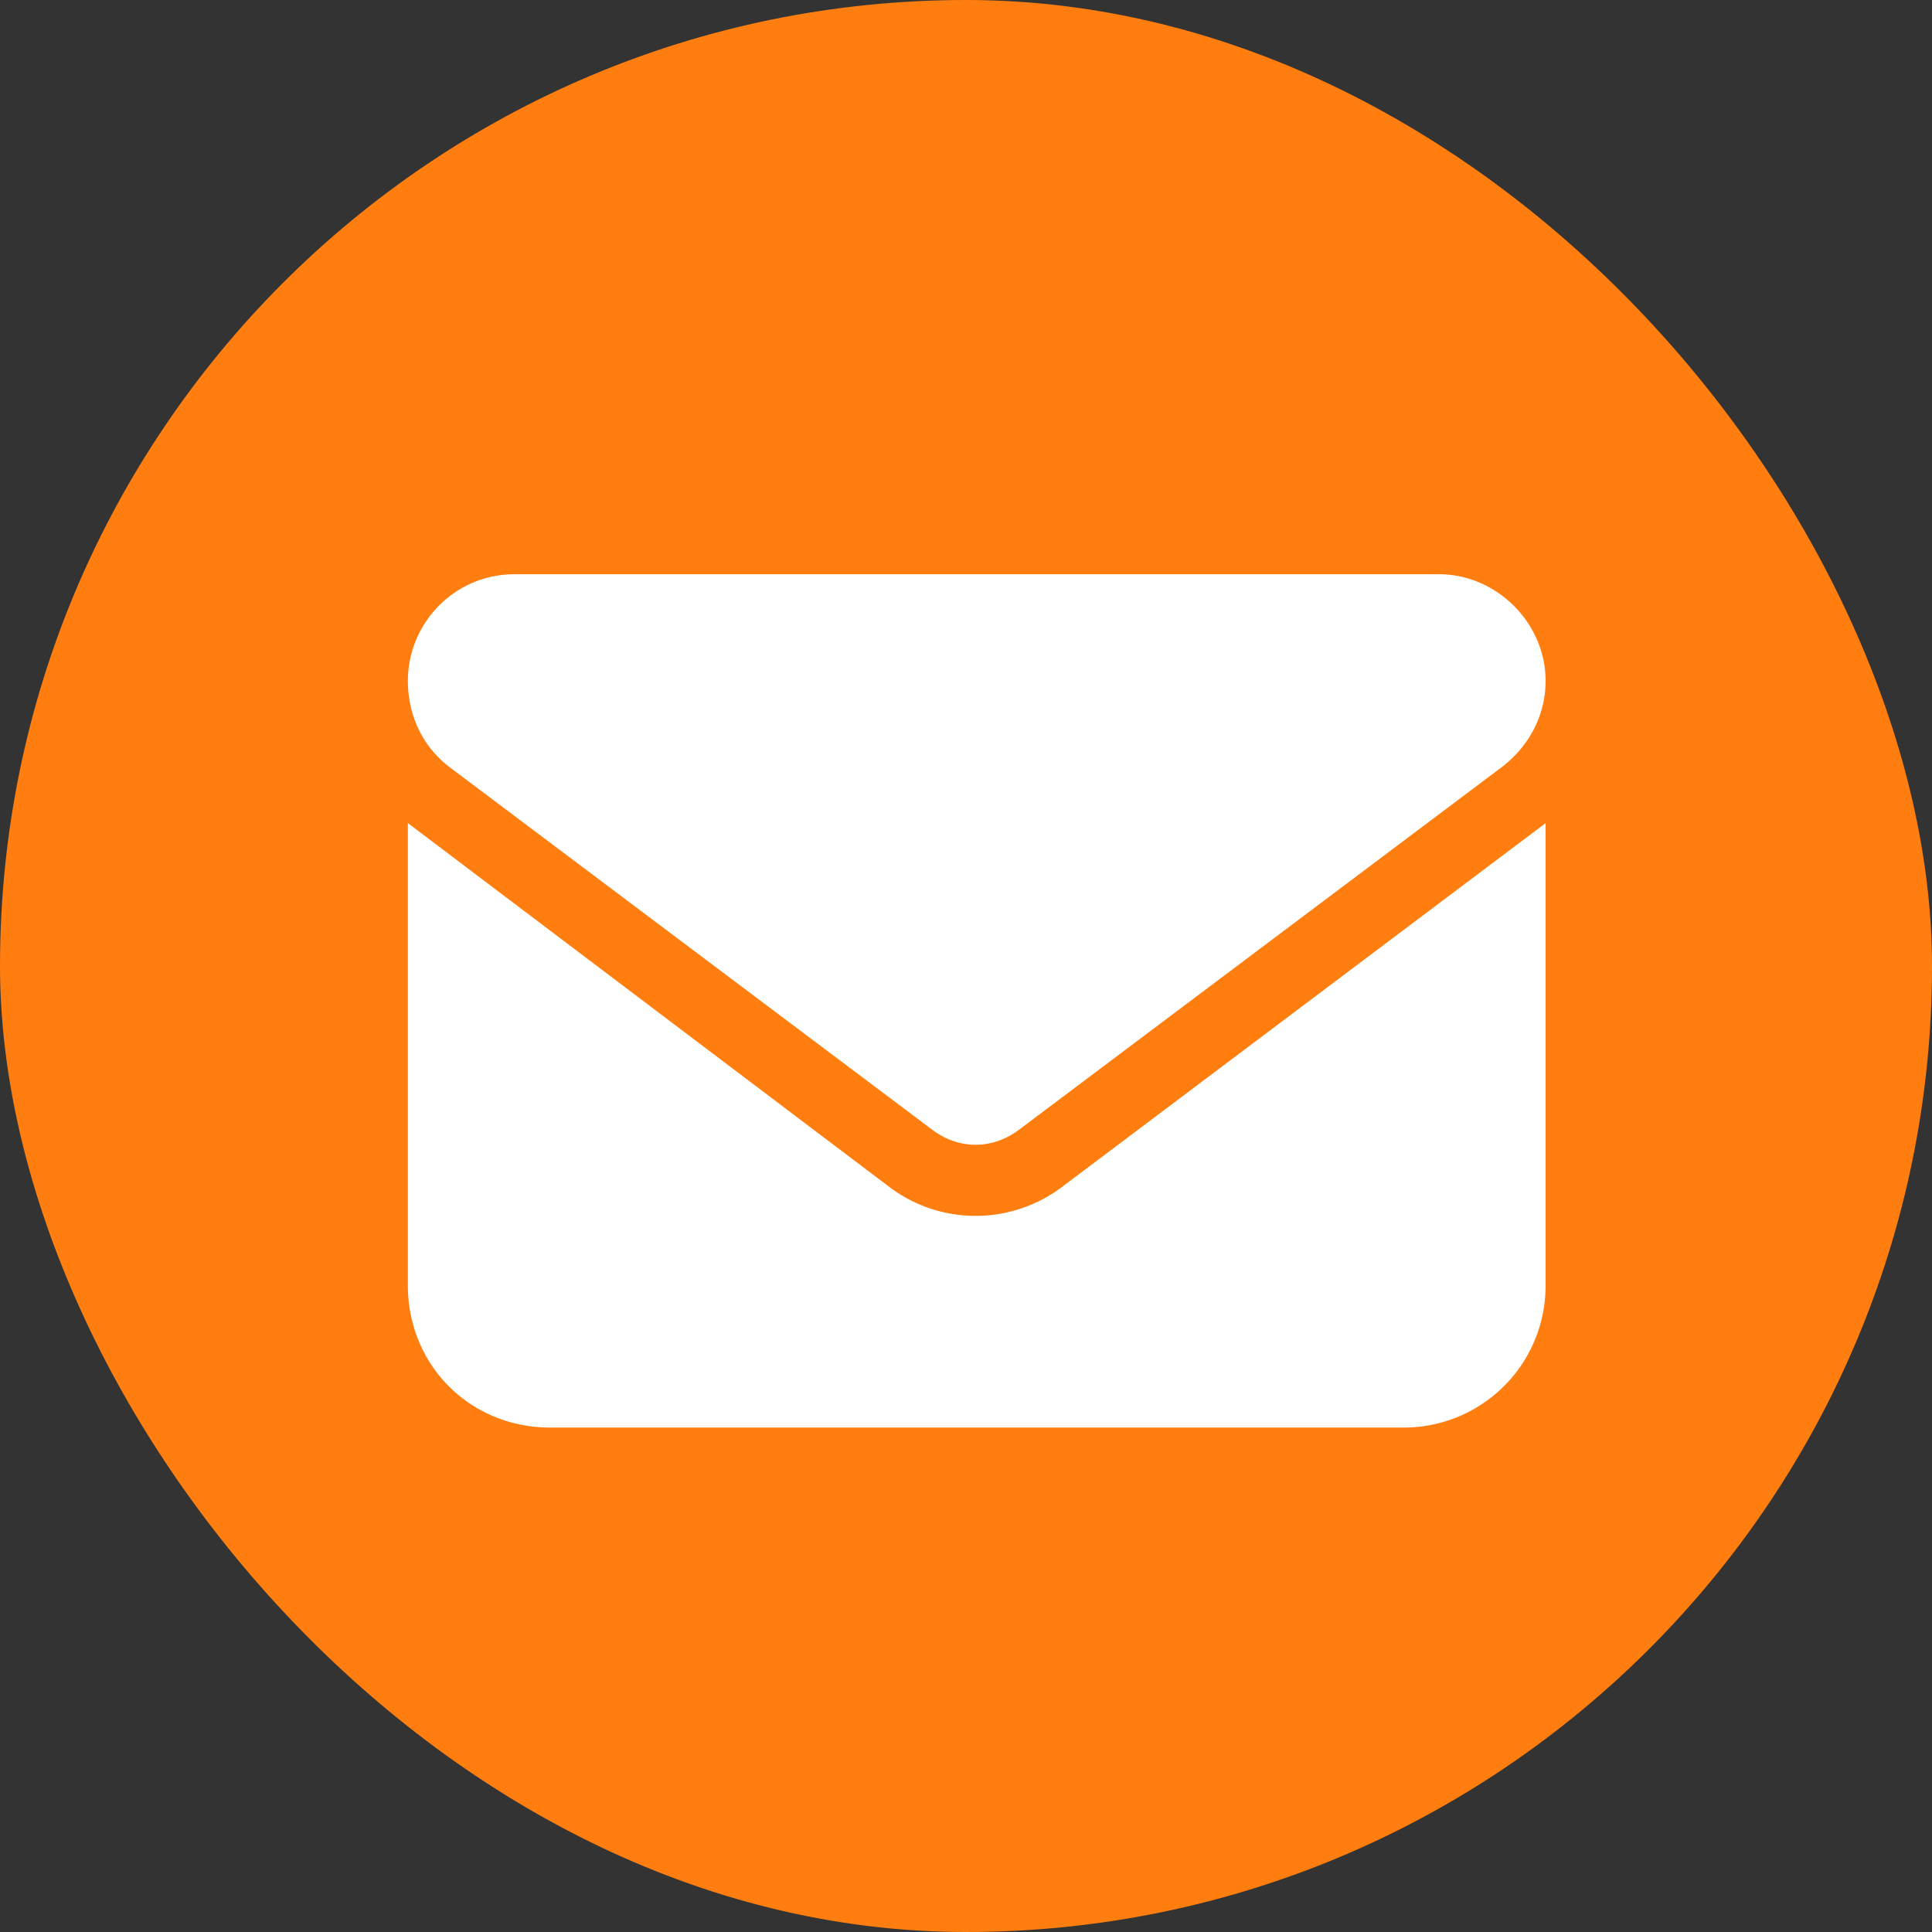 <svg width="80" height="80" fill="none" xmlns="http://www.w3.org/2000/svg"><rect width="100%" height="100%" fill="#333333" stroke="none"/><rect width="80" height="80" rx="40" fill="#FF7E0F"/><path d="M59.583 23.778c2.392 0 4.417 2.024 4.417 4.417 0 1.472-.736 2.76-1.84 3.588L42.193 46.781c-1.105.828-2.485.828-3.59 0L18.638 31.783c-1.104-.828-1.748-2.116-1.748-3.588 0-2.393 1.932-4.417 4.416-4.417h38.278ZM36.856 49.174a5.935 5.935 0 0 0 7.085 0L64 34.084v19.138a5.87 5.87 0 0 1-5.89 5.89H22.779c-3.313 0-5.89-2.577-5.89-5.89V34.083l19.968 15.09Z" fill="#fff"/></svg>